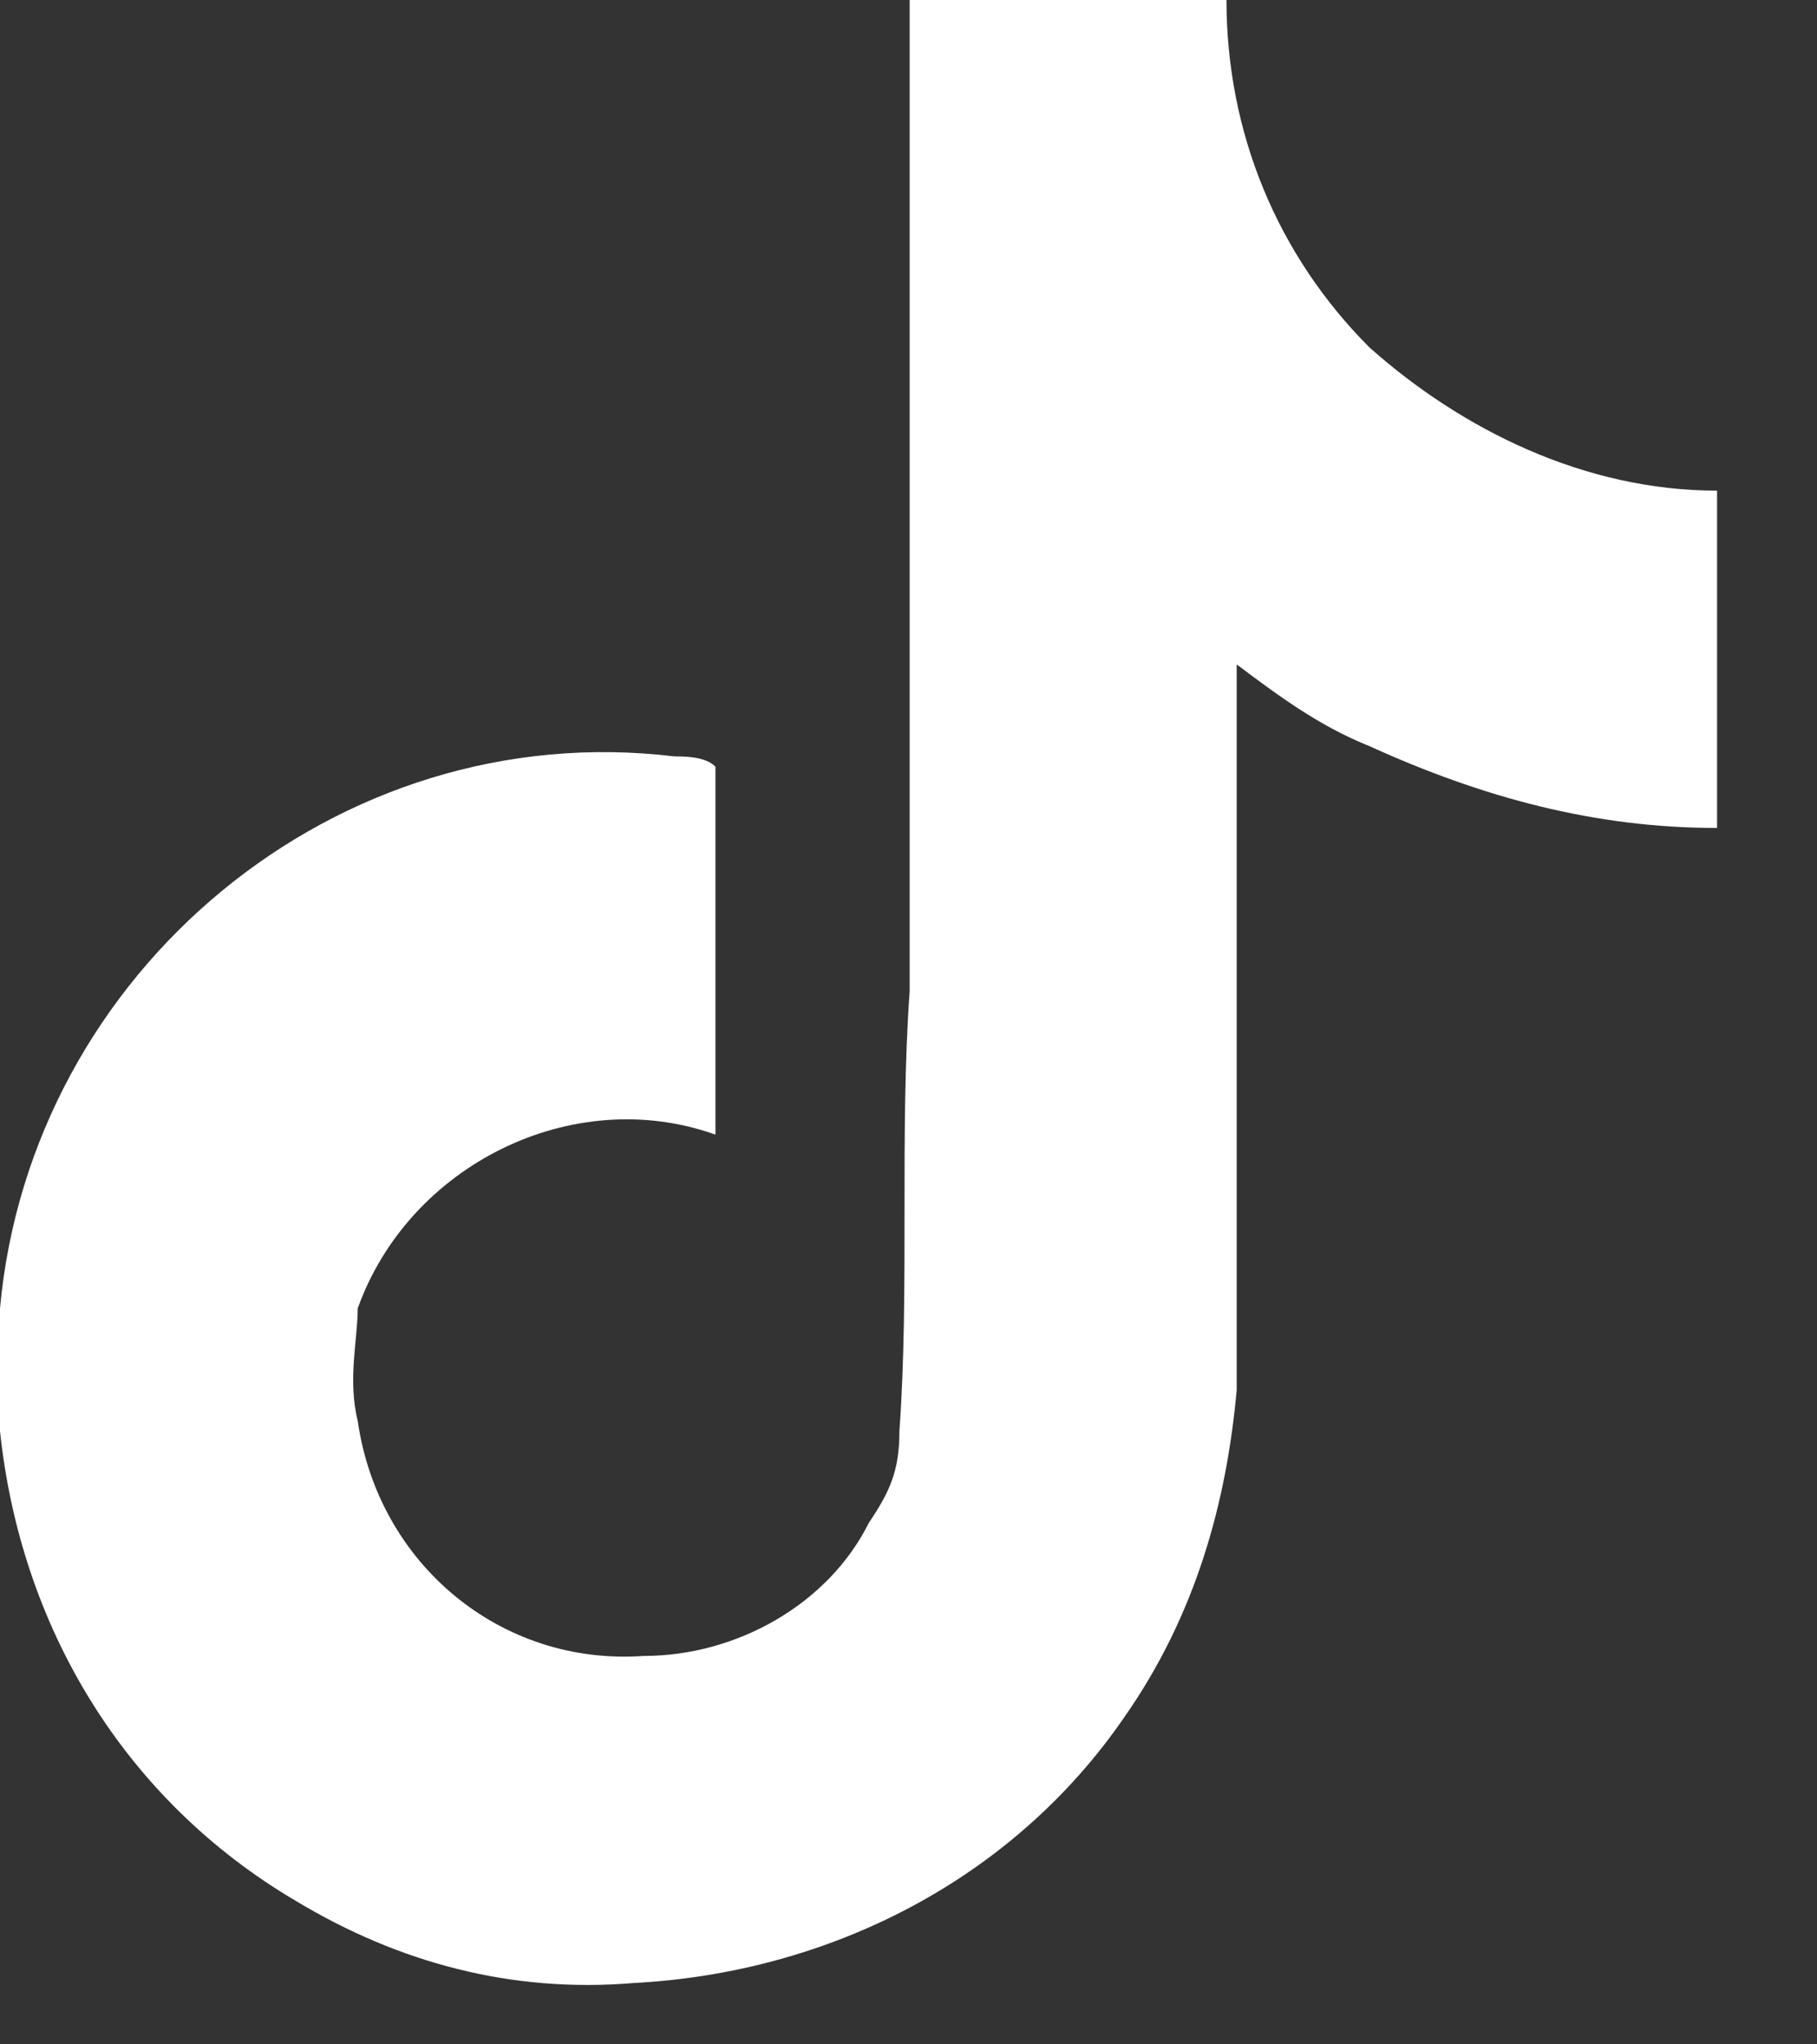 <svg width="16" height="18" fill="none" xmlns="http://www.w3.org/2000/svg"><rect width="100%" height="100%" fill="#333333" stroke="none"/><path d="M8.01 0h2.79c0 1.17.45 2.25 1.26 3.06.81.72 1.89 1.26 3.06 1.26v2.97c-1.08 0-2.07-.27-3.06-.72-.45-.18-.81-.45-1.17-.72v6.39c-.09.99-.36 1.98-.99 2.88-.99 1.44-2.61 2.25-4.32 2.34-1.08.09-2.07-.18-2.97-.72C1.08 15.84.18 14.31 0 12.6v-1.08C.27 8.55 2.97 6.3 5.94 6.66c.09 0 .27 0 .36.09v3.24c-1.26-.45-2.7.27-3.15 1.53 0 .27-.09.63 0 .99.18 1.26 1.26 2.16 2.52 2.07.81 0 1.62-.45 1.98-1.17.18-.27.27-.45.27-.81.09-1.26 0-2.61.09-3.87V0Z" fill="#fff"/></svg>
